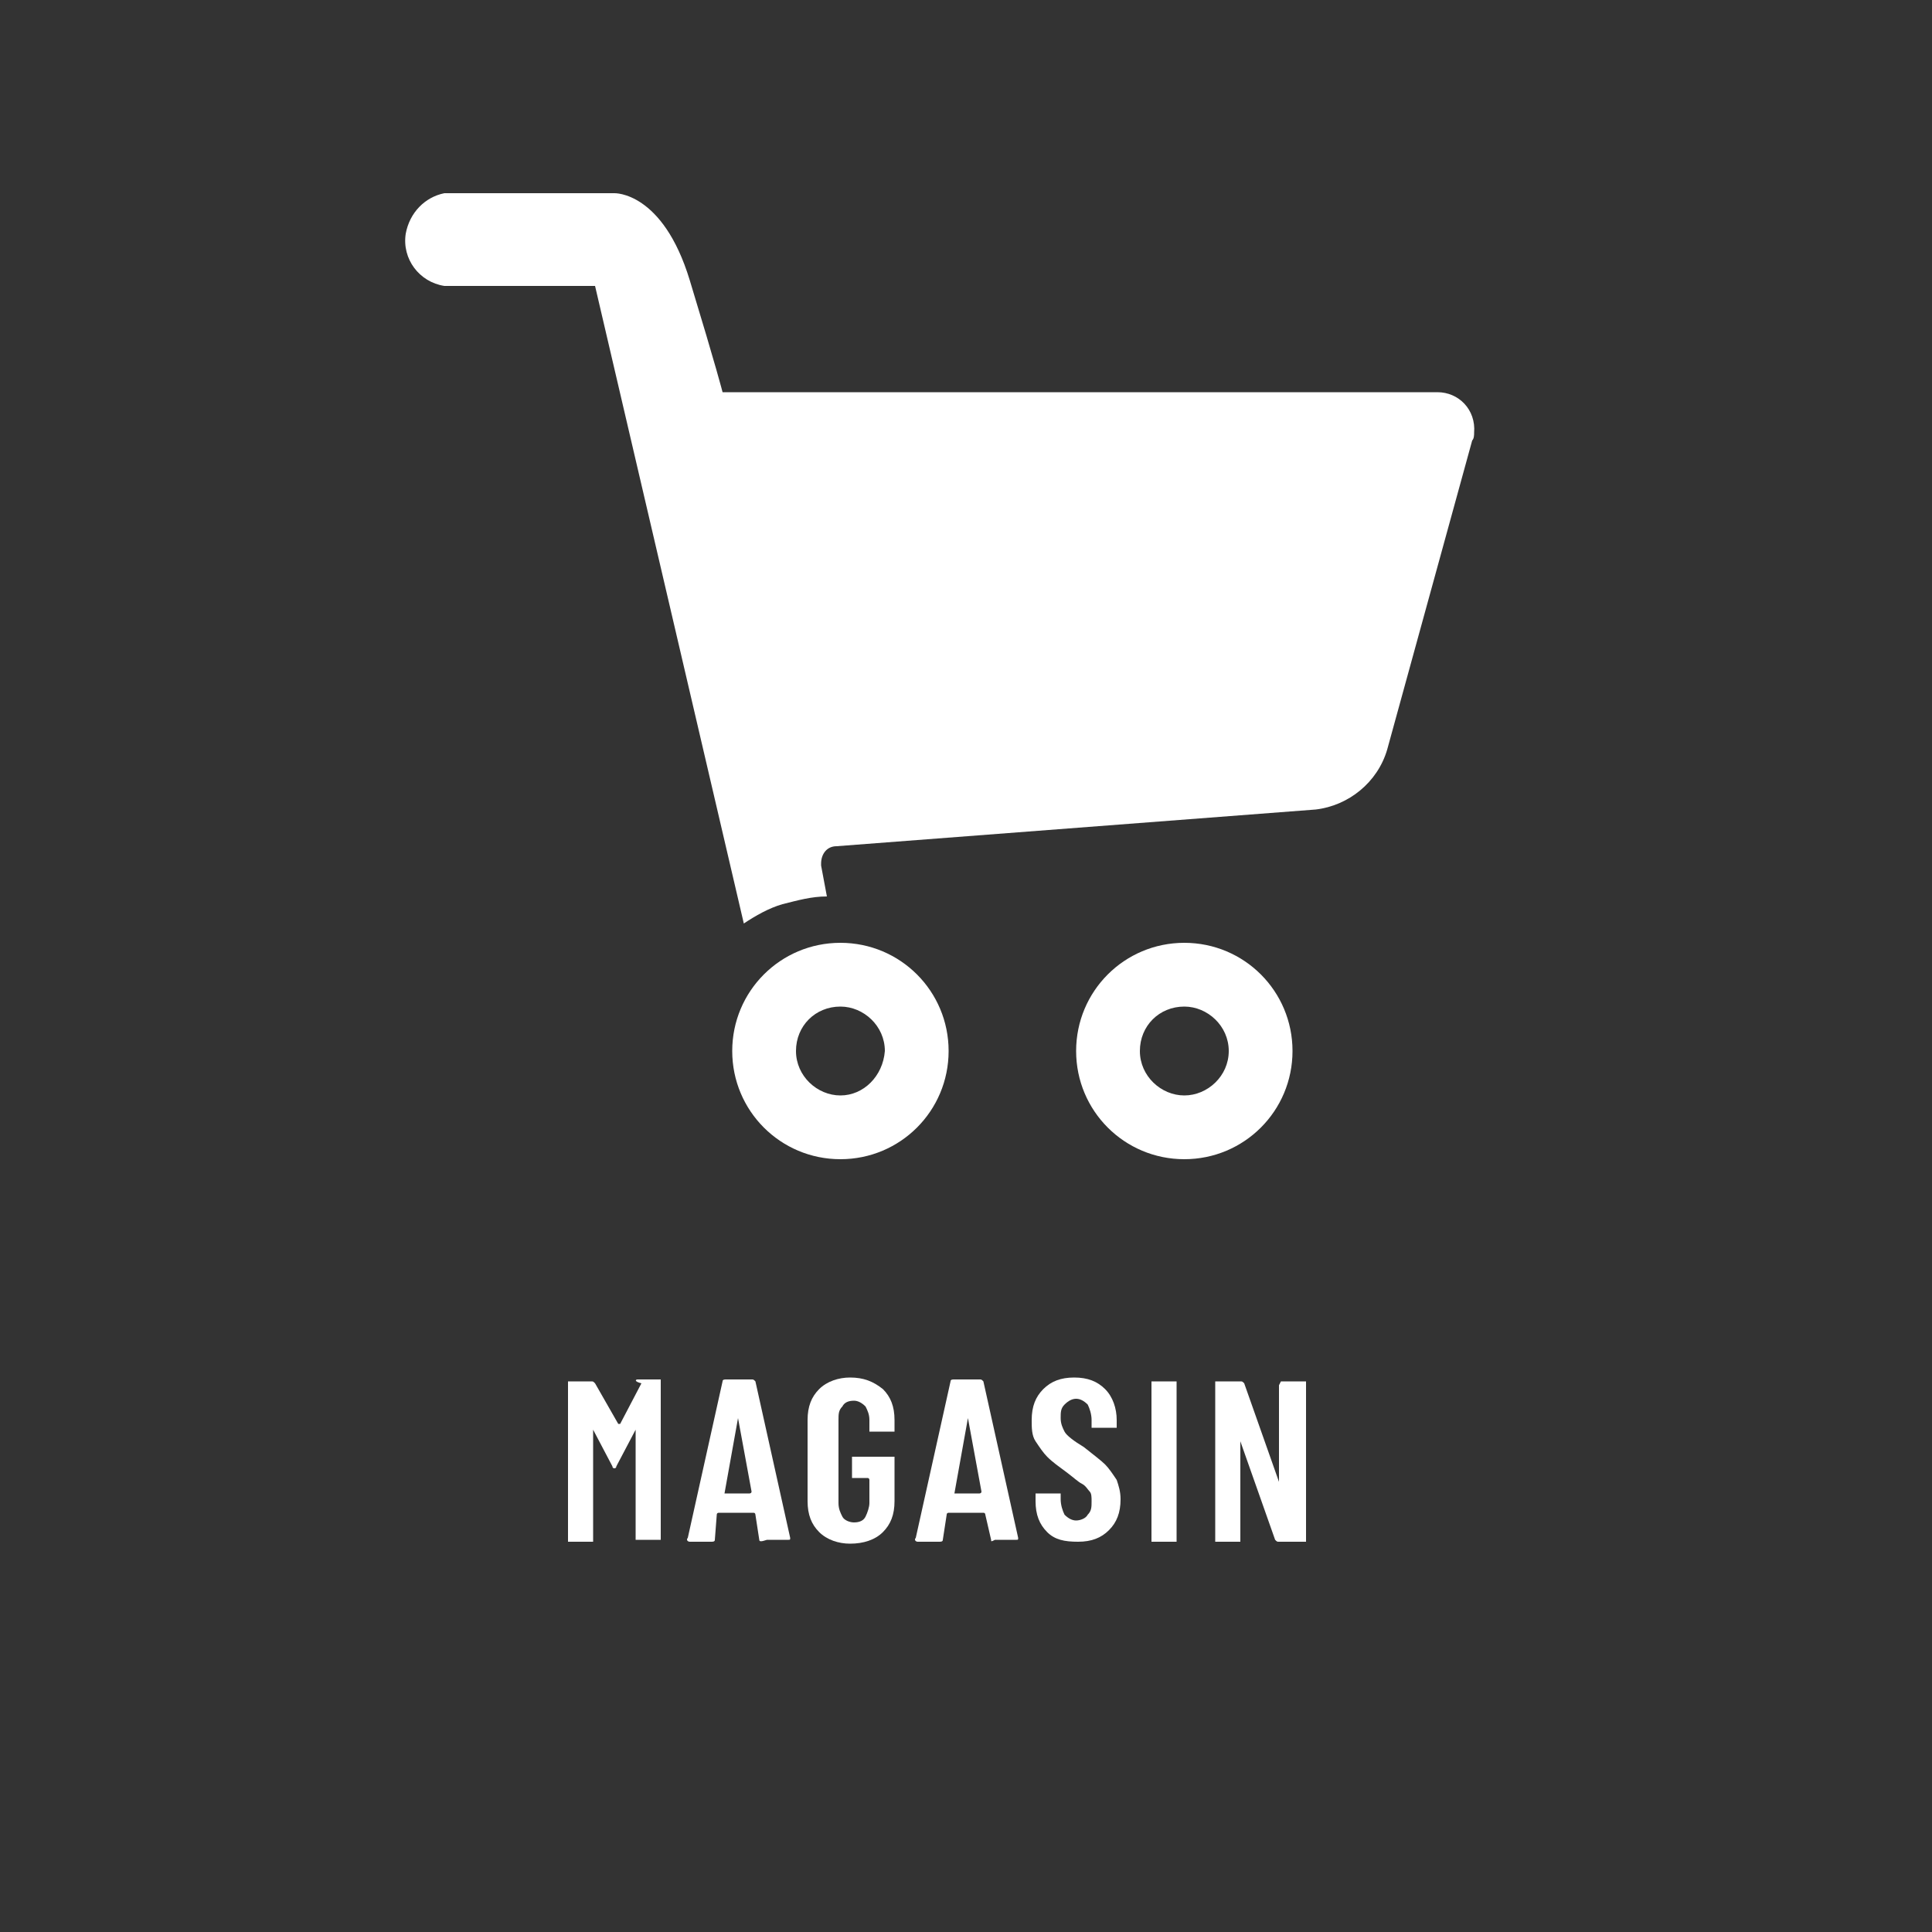 <?xml version="1.0" encoding="utf-8"?>
<!-- Generator: Adobe Illustrator 24.0.1, SVG Export Plug-In . SVG Version: 6.00 Build 0)  -->
<svg version="1.1" id="Calque_1" xmlns="http://www.w3.org/2000/svg" xmlns:xlink="http://www.w3.org/1999/xlink" x="0px" y="0px"
	 viewBox="0 0 100 100" style="enable-background:new 0 0 100 100;" xml:space="preserve">
<rect x="0" y="0" width="100" height="100" fill="#333333" stroke="none"/>
<style type="text/css">
	.st0{enable-background:new    ;}
	.st1{fill:#FFFFFF;}
</style>
<title>3</title>
<g class="st0">
	<path class="st1" d="M33,71.4h1.1c0,0,0.1,0,0.1,0c0,0,0,0.1,0,0.1v8.1c0,0,0,0.1,0,0.1c0,0-0.1,0-0.1,0H33c0,0-0.1,0-0.1,0
		c0,0,0-0.1,0-0.1V74c0,0,0,0,0,0c0,0,0,0,0,0l-1,1.9c0,0.1-0.1,0.1-0.1,0.1c0,0-0.1,0-0.1-0.1l-1-1.9c0,0,0,0,0,0s0,0,0,0v5.7
		c0,0,0,0.1,0,0.1s-0.1,0-0.1,0h-1.1c0,0-0.1,0-0.1,0c0,0,0-0.1,0-0.1v-8.1c0,0,0-0.1,0-0.1c0,0,0.1,0,0.1,0h1.1
		c0.1,0,0.1,0,0.2,0.1l1.2,2.1c0,0,0,0,0.1,0l1.1-2.1C32.8,71.5,32.9,71.4,33,71.4z"/>
</g>
<g class="st0">
	<path class="st1" d="M39.3,79.7l-0.2-1.3c0,0,0-0.1-0.1-0.1h-1.8c0,0-0.1,0-0.1,0.1L37,79.7c0,0.1-0.1,0.1-0.2,0.1h-1.1
		c-0.1,0-0.2-0.1-0.1-0.2l1.8-8.1c0-0.1,0.1-0.1,0.2-0.1h1.3c0.1,0,0.1,0,0.2,0.1l1.8,8.1v0c0,0.1,0,0.1-0.1,0.1h-1.1
		C39.4,79.8,39.3,79.8,39.3,79.7z M37.5,77.3h1.3c0,0,0.1,0,0.1-0.1l-0.7-3.8c0,0,0,0,0,0s0,0,0,0L37.5,77.3
		C37.4,77.3,37.4,77.3,37.5,77.3z"/>
</g>
<g class="st0">
	<path class="st1" d="M42.4,79.3c-0.4-0.4-0.6-0.9-0.6-1.6v-4.2c0-0.7,0.2-1.2,0.6-1.6c0.4-0.4,1-0.6,1.6-0.6c0.7,0,1.2,0.2,1.7,0.6
		c0.4,0.4,0.6,0.9,0.6,1.6V74c0,0,0,0.1,0,0.1c0,0-0.1,0-0.1,0h-1.1c0,0-0.1,0-0.1,0c0,0,0-0.1,0-0.1v-0.5c0-0.3-0.1-0.5-0.2-0.7
		c-0.2-0.2-0.4-0.3-0.6-0.3c-0.3,0-0.5,0.1-0.6,0.3c-0.2,0.2-0.2,0.4-0.2,0.7v4.3c0,0.3,0.1,0.5,0.2,0.7s0.4,0.3,0.6,0.3
		c0.3,0,0.5-0.1,0.6-0.3S45,78,45,77.8v-1.2c0,0,0-0.1-0.1-0.1h-0.7c0,0-0.1,0-0.1,0c0,0,0-0.1,0-0.1v-0.9c0,0,0-0.1,0-0.1
		c0,0,0.1,0,0.1,0h2c0,0,0.1,0,0.1,0c0,0,0,0.1,0,0.1v2.2c0,0.7-0.2,1.2-0.6,1.6c-0.4,0.4-1,0.6-1.7,0.6
		C43.4,79.9,42.8,79.7,42.4,79.3z"/>
</g>
<g class="st0">
	<path class="st1" d="M51.3,79.7L51,78.4c0,0,0-0.1-0.1-0.1h-1.8c0,0-0.1,0-0.1,0.1l-0.2,1.3c0,0.1-0.1,0.1-0.2,0.1h-1.1
		c-0.1,0-0.2-0.1-0.1-0.2l1.8-8.1c0-0.1,0.1-0.1,0.2-0.1h1.3c0.1,0,0.1,0,0.2,0.1l1.8,8.1v0c0,0.1,0,0.1-0.1,0.1h-1.1
		C51.3,79.8,51.3,79.8,51.3,79.7z M49.4,77.3h1.3c0,0,0.1,0,0.1-0.1l-0.7-3.8c0,0,0,0,0,0s0,0,0,0L49.4,77.3
		C49.3,77.3,49.4,77.3,49.4,77.3z"/>
</g>
<g class="st0">
	<path class="st1" d="M54.2,79.3c-0.4-0.4-0.6-0.9-0.6-1.6v-0.3c0,0,0-0.1,0-0.1c0,0,0.1,0,0.1,0h1.1c0,0,0.1,0,0.1,0
		c0,0,0,0.1,0,0.1v0.2c0,0.3,0.1,0.6,0.2,0.8c0.2,0.2,0.4,0.3,0.6,0.3s0.5-0.1,0.6-0.3c0.2-0.2,0.2-0.4,0.2-0.7c0-0.2,0-0.4-0.1-0.5
		s-0.2-0.3-0.4-0.4c-0.2-0.1-0.4-0.3-0.8-0.6c-0.4-0.3-0.7-0.5-1-0.8c-0.2-0.2-0.4-0.5-0.6-0.8c-0.2-0.3-0.2-0.7-0.2-1.1
		c0-0.7,0.2-1.2,0.6-1.6c0.4-0.4,0.9-0.6,1.6-0.6c0.7,0,1.2,0.2,1.6,0.6s0.6,1,0.6,1.6v0.3c0,0,0,0.1,0,0.1c0,0-0.1,0-0.1,0h-1.1
		c0,0-0.1,0-0.1,0c0,0,0-0.1,0-0.1v-0.3c0-0.3-0.1-0.6-0.2-0.8c-0.2-0.2-0.4-0.3-0.6-0.3c-0.2,0-0.4,0.1-0.6,0.3
		c-0.2,0.2-0.2,0.4-0.2,0.7c0,0.3,0.1,0.5,0.2,0.7s0.5,0.5,1,0.8c0.5,0.4,0.9,0.7,1.1,0.9c0.2,0.2,0.4,0.5,0.6,0.8
		c0.1,0.3,0.2,0.6,0.2,1c0,0.7-0.2,1.2-0.6,1.6c-0.4,0.4-0.9,0.6-1.6,0.6S54.6,79.7,54.2,79.3z"/>
	<path class="st1" d="M59.6,79.8c0,0,0-0.1,0-0.1v-8.1c0,0,0-0.1,0-0.1c0,0,0.1,0,0.1,0h1.1c0,0,0.1,0,0.1,0c0,0,0,0.1,0,0.1v8.1
		c0,0,0,0.1,0,0.1s-0.1,0-0.1,0h-1.1C59.7,79.8,59.7,79.8,59.6,79.8z"/>
	<path class="st1" d="M66.3,71.5c0,0,0.1,0,0.1,0h1.1c0,0,0.1,0,0.1,0c0,0,0,0.1,0,0.1v8.1c0,0,0,0.1,0,0.1s-0.1,0-0.1,0h-1.3
		c-0.1,0-0.1,0-0.2-0.1l-1.8-5.1c0,0,0,0,0,0c0,0,0,0,0,0l0,5.1c0,0,0,0.1,0,0.1c0,0-0.1,0-0.1,0H63c0,0-0.1,0-0.1,0
		c0,0,0-0.1,0-0.1v-8.1c0,0,0-0.1,0-0.1c0,0,0.1,0,0.1,0h1.2c0.1,0,0.1,0,0.2,0.1l1.8,5.1c0,0,0,0,0,0c0,0,0,0,0,0v-5
		C66.3,71.5,66.3,71.5,66.3,71.5z"/>
</g>
<path class="st1" d="M23,10h8.8c0,0,2.5-0.1,3.9,4.5s1.7,5.8,1.7,5.8h37c1.1,0,2,0.9,1.9,2.1c0,0.1,0,0.3-0.1,0.4l-4.4,16
	c-0.5,1.7-2,2.9-3.7,3.1l-24.8,1.9c-0.5,0-0.8,0.4-0.8,0.9c0,0,0,0.1,0,0.1l0.3,1.6c-0.8,0-1.5,0.2-2.3,0.4c-0.7,0.2-1.4,0.6-2,1
	l-7.7-33H23c-1.3-0.2-2.2-1.4-2-2.7C21.2,11,22,10.2,23,10z"/>
<path class="st1" d="M43.5,48.8c-3.1,0-5.6,2.5-5.6,5.6c0,3.1,2.5,5.6,5.6,5.6c3.1,0,5.6-2.5,5.6-5.6c0,0,0,0,0,0
	C49.1,51.3,46.6,48.8,43.5,48.8C43.5,48.8,43.5,48.8,43.5,48.8z M43.5,56.7c-1.2,0-2.3-1-2.3-2.3s1-2.3,2.3-2.3c1.2,0,2.3,1,2.3,2.3
	v0C45.7,55.7,44.7,56.7,43.5,56.7z"/>
<path class="st1" d="M61.3,48.8c-3.1,0-5.6,2.5-5.6,5.6c0,3.1,2.5,5.6,5.6,5.6s5.6-2.5,5.6-5.6c0,0,0,0,0,0
	C66.9,51.3,64.4,48.8,61.3,48.8C61.3,48.8,61.3,48.8,61.3,48.8z M61.3,56.7c-1.2,0-2.3-1-2.3-2.3s1-2.3,2.3-2.3c1.2,0,2.3,1,2.3,2.3
	v0C63.6,55.7,62.5,56.7,61.3,56.7z"/>
</svg>
